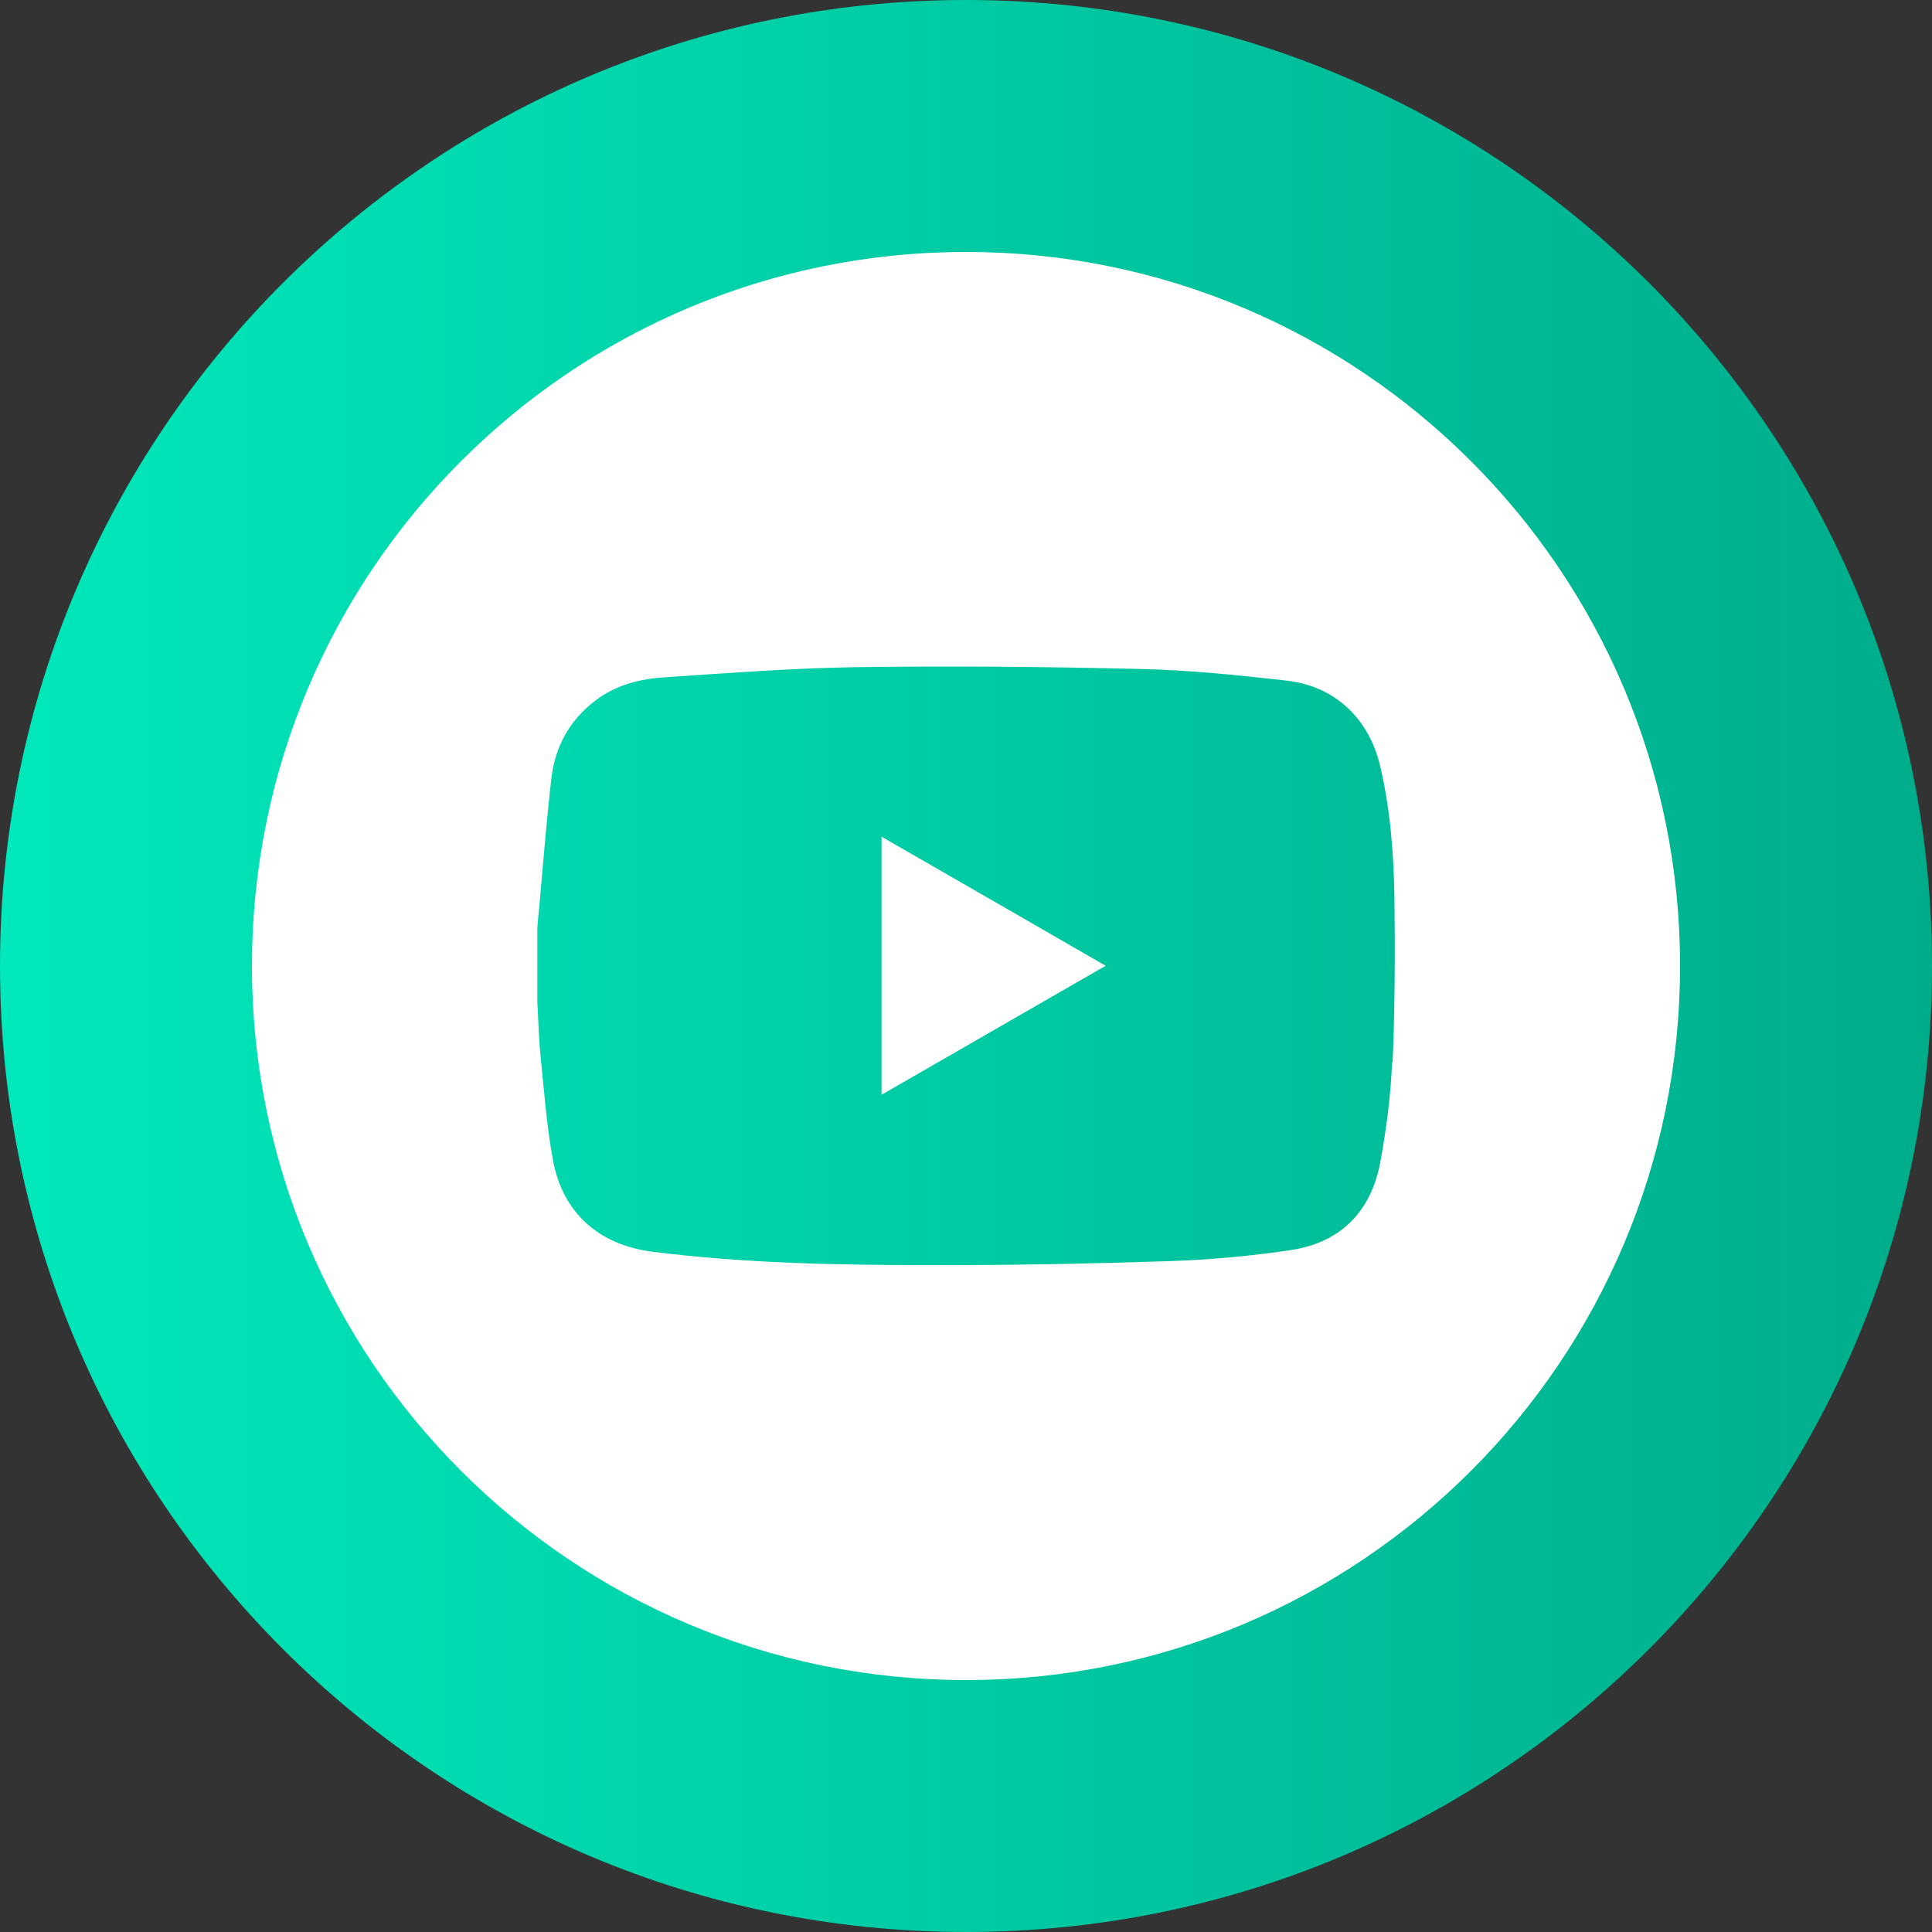 <svg width="32" height="32" viewBox="0 0 32 32" fill="none" xmlns="http://www.w3.org/2000/svg">
<rect x="0" y="0" width="32" height="32" fill="#333333" stroke="none"/>
<g clip-path="url(#clip0_171_1059)">
<path d="M16 32C24.837 32 32 24.837 32 16C32 7.163 24.837 0 16 0C7.163 0 0 7.163 0 16C0 24.837 7.163 32 16 32Z" fill="url(#paint0_linear_171_1059)"/>
<path d="M16 4.173C9.468 4.173 4.173 9.468 4.173 16C4.173 22.532 9.468 27.827 16 27.827C22.532 27.827 27.827 22.532 27.827 16C27.827 9.468 22.532 4.173 16 4.173ZM23.057 17.596C23.036 18.142 22.963 18.692 22.865 19.234C22.716 20.058 22.212 20.582 21.376 20.706C20.698 20.808 20.006 20.868 19.32 20.89C18.005 20.932 16.691 20.958 15.377 20.954C13.85 20.954 12.322 20.924 10.803 20.732C9.929 20.621 9.323 20.096 9.161 19.226C9.058 18.675 9.016 18.116 8.96 17.562C8.926 17.242 8.917 16.917 8.9 16.593V15.373C8.909 15.262 8.917 15.155 8.93 15.044C8.994 14.332 9.05 13.615 9.131 12.907C9.19 12.373 9.429 11.93 9.865 11.601C10.206 11.341 10.607 11.243 11.021 11.217C12.058 11.149 13.099 11.068 14.14 11.051C15.727 11.029 17.314 11.042 18.901 11.081C19.703 11.098 20.506 11.183 21.308 11.273C22.106 11.362 22.669 11.896 22.857 12.676C23.027 13.393 23.083 14.123 23.096 14.852C23.108 15.77 23.104 16.683 23.066 17.6L23.057 17.596Z" fill="white"/>
<path d="M14.601 18.133C15.847 17.417 17.067 16.713 18.313 15.996C17.062 15.275 15.842 14.571 14.601 13.858V18.133Z" fill="white"/>
</g>
<defs>
<linearGradient id="paint0_linear_171_1059" x1="0" y1="16" x2="32" y2="16" gradientUnits="userSpaceOnUse">
<stop stop-color="#00E8BB"/>
<stop offset="1" stop-color="#00AD8B"/>
</linearGradient>
<clipPath id="clip0_171_1059">
<rect width="32" height="32" fill="white"/>
</clipPath>
</defs>
</svg>

